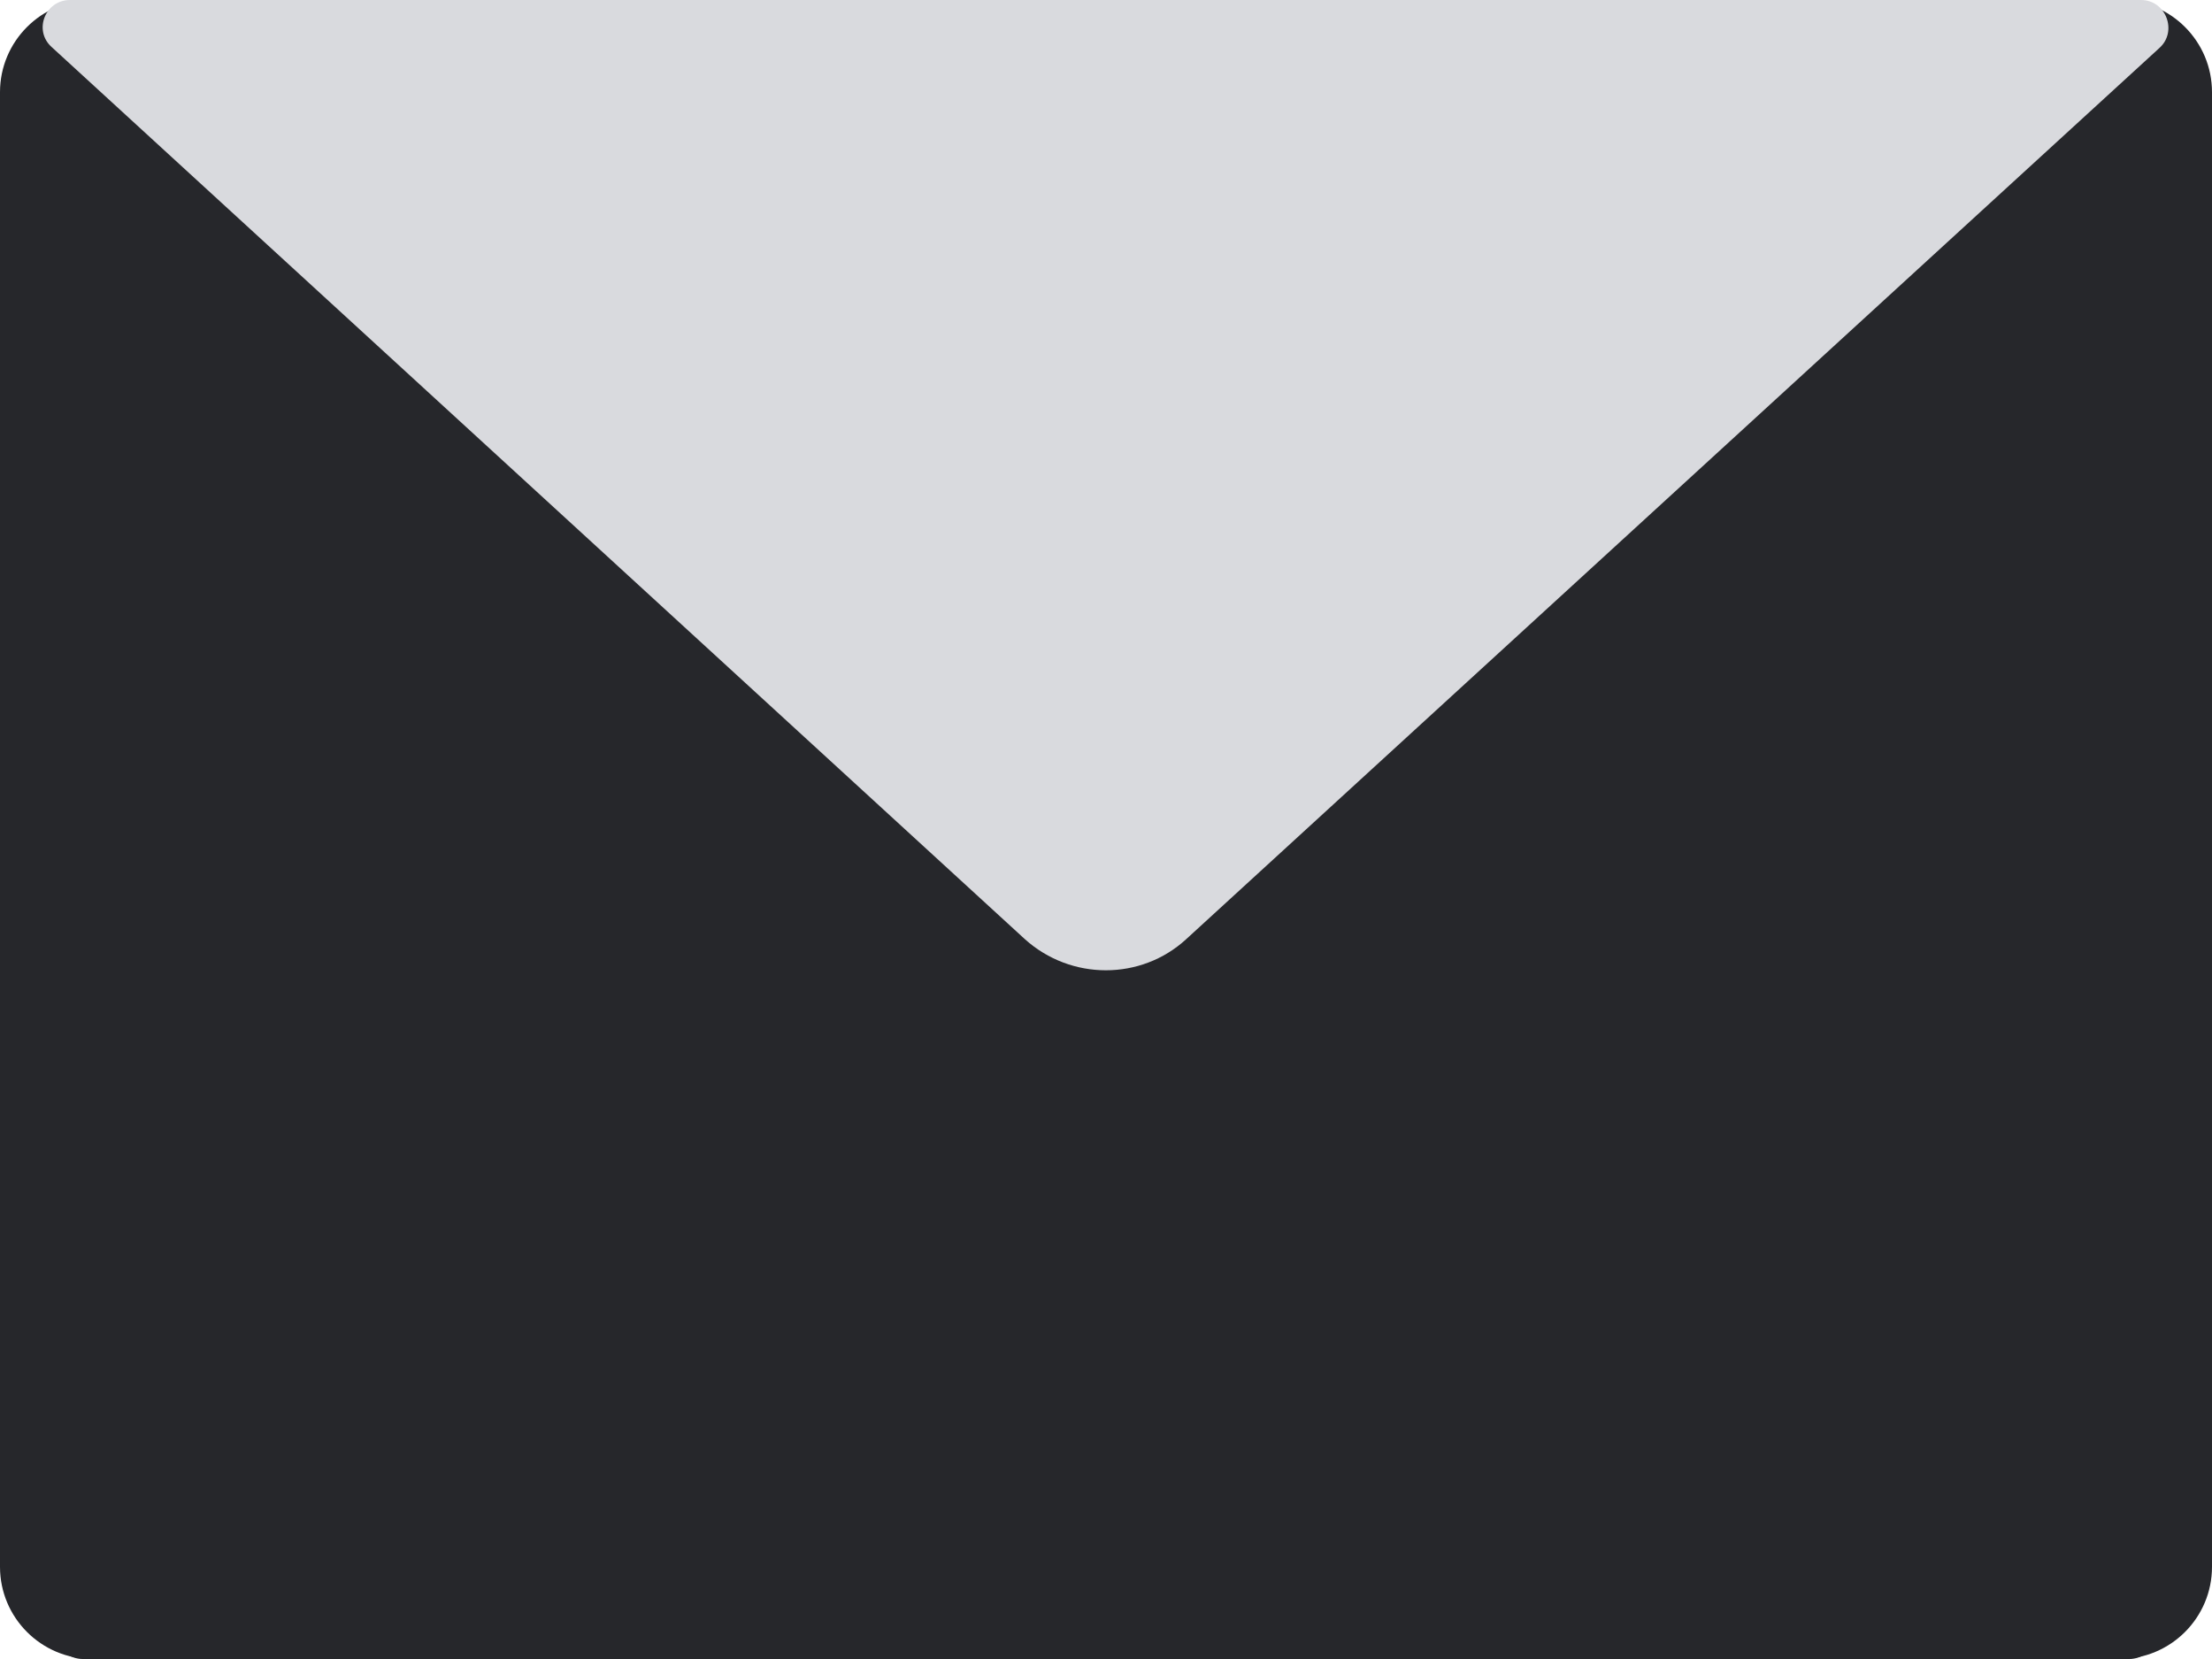 <svg width="24" height="18" viewBox="0 0 24 18" fill="none" xmlns="http://www.w3.org/2000/svg">
<g clip-path="url(#clip0_260_2350)">
<path d="M23 0H1C0.448 0 0 0.448 0 1V17C0 17.552 0.448 18 1 18H23C23.552 18 24 17.552 24 17V1C24 0.448 23.552 0 23 0Z" fill="#26272B"/>
<path d="M23.28 17.46L12 9L0.72 17.46C0.49 17.63 0.61 18 0.9 18H23.1C23.39 18 23.51 17.63 23.28 17.46Z" fill="#26272B"/>
<path d="M0.56 0.51L11.12 10.19C11.62 10.64 12.38 10.64 12.87 10.19L23.43 0.52C23.63 0.34 23.5 0 23.23 0H0.76C0.49 0 0.36 0.33 0.56 0.51Z" fill="#D9DADE"/>
</g>
<defs>
<clipPath id="clip0_260_2350">
<rect width="24" height="18" fill="white"/>
</clipPath>
</defs>
</svg>
